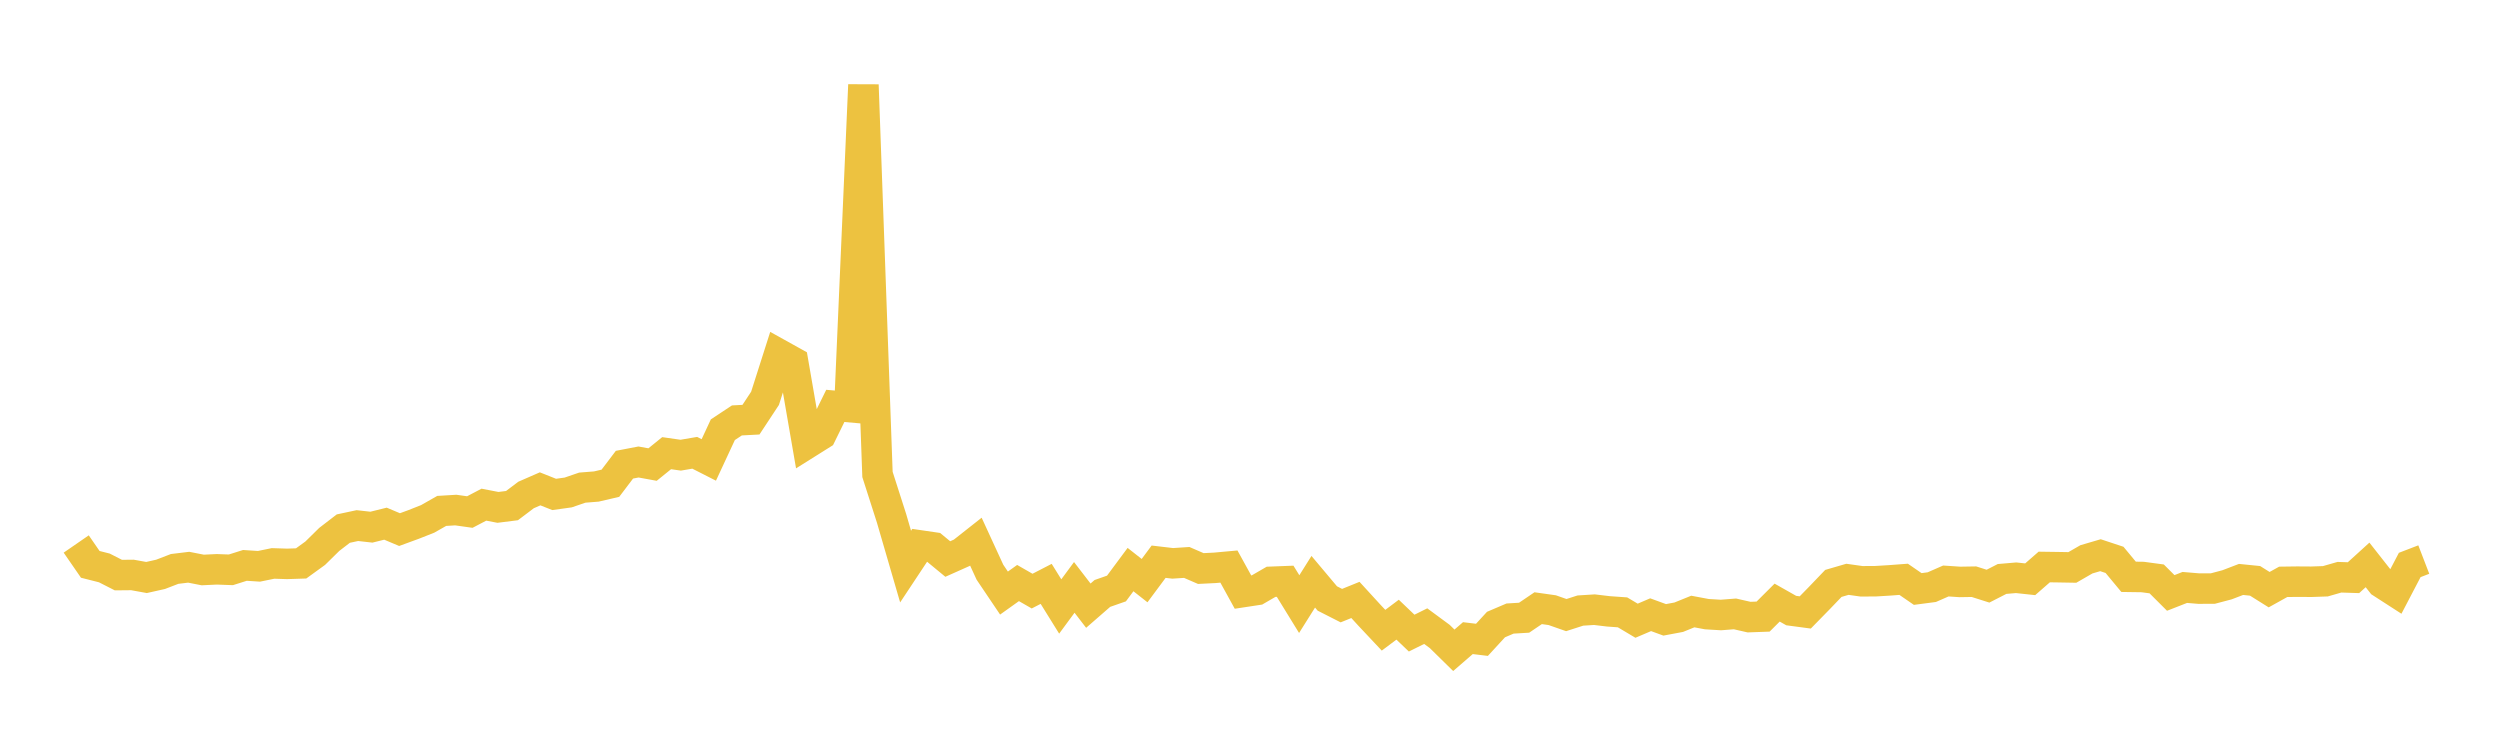 <svg width="164" height="48" xmlns="http://www.w3.org/2000/svg" xmlns:xlink="http://www.w3.org/1999/xlink"><path fill="none" stroke="rgb(237,194,64)" stroke-width="2" d="M5,35.686L5.922,37.022L6.844,37.256L7.766,37.726L8.689,37.717L9.611,37.884L10.533,37.677L11.455,37.322L12.377,37.21L13.299,37.391L14.222,37.347L15.144,37.381L16.066,37.09L16.988,37.15L17.91,36.961L18.832,36.99L19.754,36.96L20.677,36.292L21.599,35.385L22.521,34.676L23.443,34.479L24.365,34.582L25.287,34.353L26.21,34.742L27.132,34.404L28.054,34.04L28.976,33.516L29.898,33.46L30.82,33.59L31.743,33.106L32.665,33.284L33.587,33.168L34.509,32.471L35.431,32.068L36.353,32.434L37.275,32.306L38.198,31.989L39.12,31.916L40.042,31.701L40.964,30.484L41.886,30.307L42.808,30.475L43.731,29.728L44.653,29.86L45.575,29.703L46.497,30.172L47.419,28.189L48.341,27.58L49.263,27.531L50.186,26.13L51.108,23.239L52.03,23.752L52.952,29.085L53.874,28.506L54.796,26.627L55.719,26.708L56.641,5.567L57.563,31.124L58.485,34.001L59.407,37.168L60.329,35.776L61.251,35.911L62.174,36.672L63.096,36.26L64.018,35.533L64.94,37.537L65.862,38.905L66.784,38.247L67.707,38.777L68.629,38.301L69.551,39.785L70.473,38.533L71.395,39.732L72.317,38.929L73.24,38.606L74.162,37.364L75.084,38.089L76.006,36.848L76.928,36.956L77.85,36.896L78.772,37.296L79.695,37.25L80.617,37.166L81.539,38.84L82.461,38.7L83.383,38.166L84.305,38.13L85.228,39.63L86.15,38.163L87.072,39.26L87.994,39.729L88.916,39.356L89.838,40.363L90.76,41.343L91.683,40.651L92.605,41.532L93.527,41.074L94.449,41.754L95.371,42.66L96.293,41.861L97.216,41.973L98.138,40.97L99.06,40.577L99.982,40.522L100.904,39.897L101.826,40.027L102.749,40.35L103.671,40.053L104.593,39.995L105.515,40.105L106.437,40.17L107.359,40.719L108.281,40.325L109.204,40.662L110.126,40.489L111.048,40.116L111.97,40.289L112.892,40.344L113.814,40.272L114.737,40.482L115.659,40.449L116.581,39.531L117.503,40.053L118.425,40.176L119.347,39.234L120.269,38.272L121.192,38.003L122.114,38.133L123.036,38.128L123.958,38.072L124.88,38.003L125.802,38.638L126.725,38.517L127.647,38.113L128.569,38.174L129.491,38.159L130.413,38.452L131.335,37.98L132.257,37.901L133.18,38L134.102,37.195L135.024,37.208L135.946,37.224L136.868,36.692L137.79,36.421L138.713,36.727L139.635,37.839L140.557,37.852L141.479,37.976L142.401,38.897L143.323,38.536L144.246,38.613L145.168,38.608L146.09,38.364L147.012,38.011L147.934,38.104L148.856,38.682L149.778,38.169L150.701,38.157L151.623,38.163L152.545,38.131L153.467,37.866L154.389,37.896L155.311,37.058L156.234,38.232L157.156,38.827L158.078,37.062L159,36.707"></path></svg>